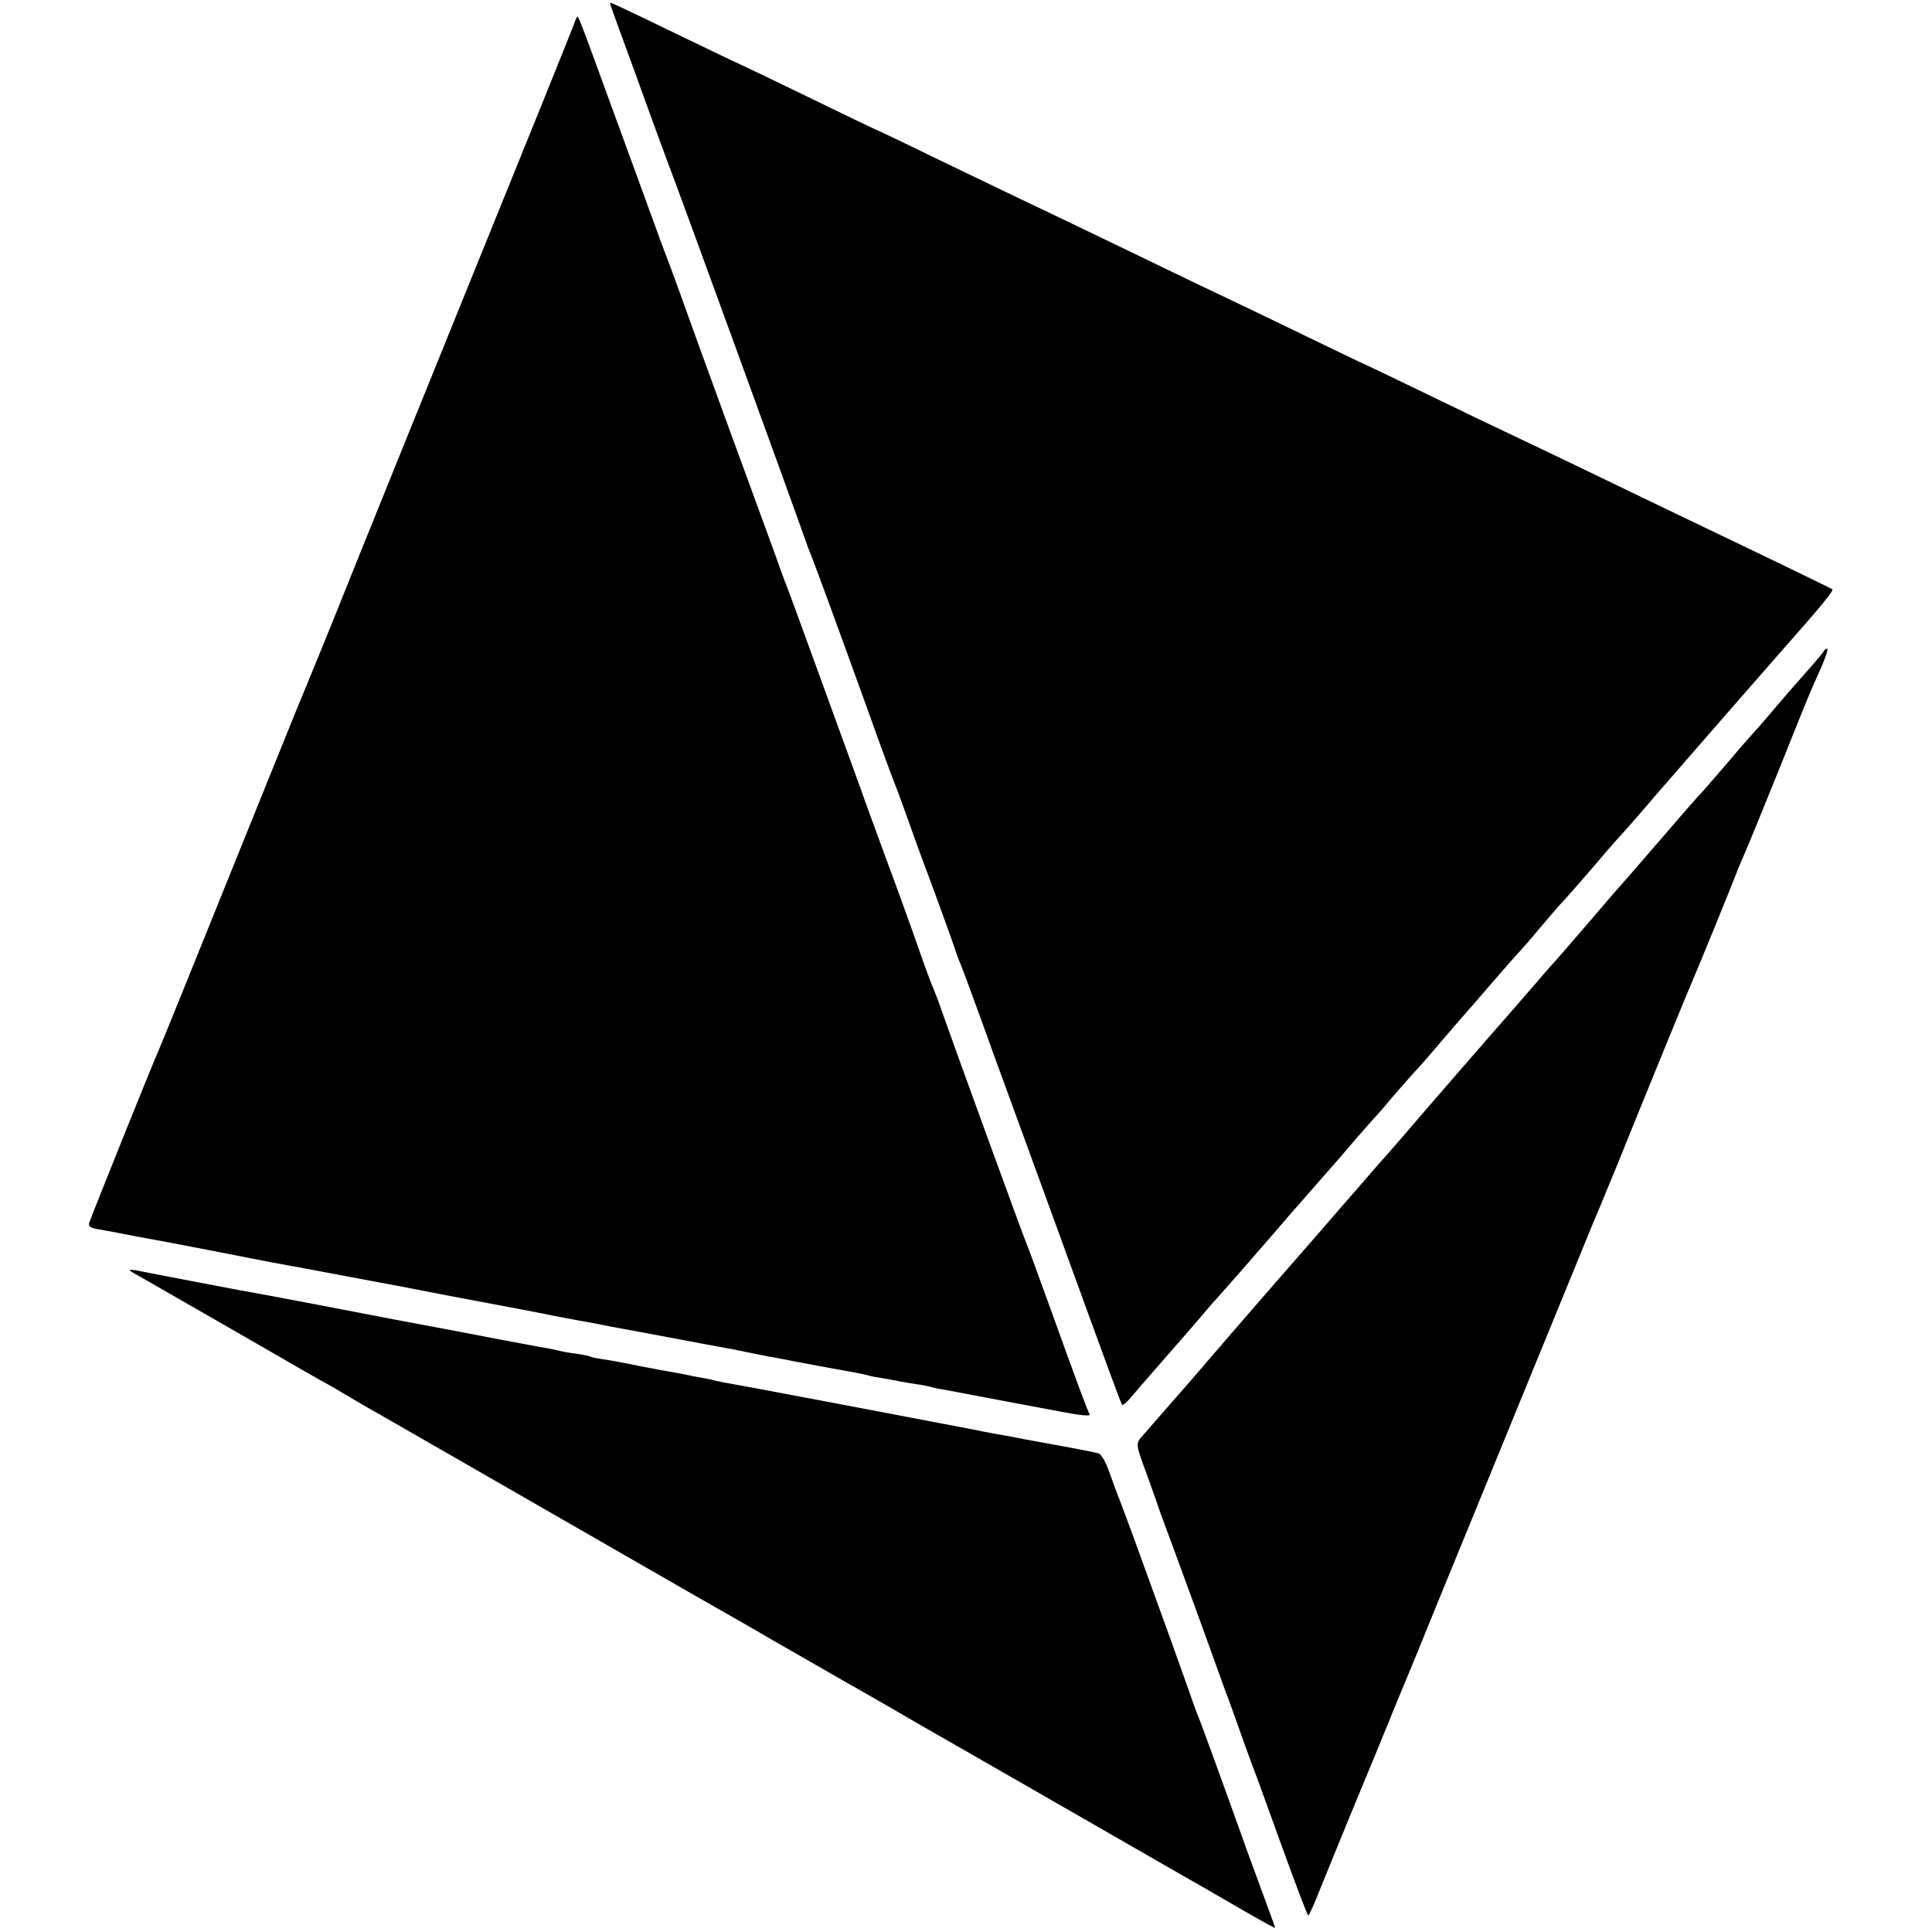 <?xml version="1.0" standalone="no"?>
<!DOCTYPE svg PUBLIC "-//W3C//DTD SVG 20010904//EN"
 "http://www.w3.org/TR/2001/REC-SVG-20010904/DTD/svg10.dtd">
<svg version="1.0" xmlns="http://www.w3.org/2000/svg"
 width="700pt" height="700pt" viewBox="0 0 700 700"
 preserveAspectRatio="xMidYMid meet">
<g transform="translate(0,700) scale(0.1,-0.1)"
fill="#000000" stroke="none">
<path d="M2215 6973 c3 -10 45 -124 92 -253 46 -129 98 -269 113 -310 35 -89
447 -1222 485 -1330 14 -41 30 -84 35 -95 10 -24 88 -236 205 -560 47 -132 91
-251 97 -265 6 -14 27 -72 48 -130 20 -58 63 -175 95 -260 31 -85 64 -175 72
-200 8 -25 19 -54 24 -65 5 -11 43 -114 85 -230 41 -115 91 -250 109 -300 18
-49 70 -191 115 -315 259 -712 271 -744 276 -750 3 -2 16 9 30 25 14 17 35 41
47 55 108 123 233 267 241 278 6 7 18 21 27 30 14 15 203 231 264 303 12 13
57 65 100 114 44 50 103 117 130 150 28 32 57 65 65 74 9 9 43 47 75 86 33 38
69 79 80 91 11 11 31 34 45 50 64 75 145 169 150 174 3 3 32 36 65 75 33 38
76 87 95 109 19 21 40 44 45 50 6 6 37 43 69 81 33 39 64 75 70 80 6 6 51 57
101 115 49 58 92 107 95 110 10 10 86 96 140 160 58 67 397 456 459 526 137
155 185 213 180 219 -4 3 -210 103 -434 210 -140 67 -306 147 -515 248 -91 43
-196 94 -235 112 -38 18 -168 80 -289 139 -120 58 -220 106 -221 106 -2 0 -97
46 -211 101 -115 56 -245 118 -289 139 -44 21 -152 72 -240 115 -88 43 -214
103 -280 135 -66 32 -169 81 -230 110 -60 29 -202 97 -314 151 -112 55 -205
99 -207 99 -1 0 -114 54 -249 120 -136 66 -249 120 -250 120 -2 0 -105 50
-230 110 -125 61 -229 110 -232 110 -3 0 -2 -8 2 -17z"/>
<path d="M2084 6924 c-9 -26 -181 -452 -389 -964 -164 -405 -358 -883 -489
-1210 -48 -118 -91 -224 -96 -235 -5 -11 -58 -141 -118 -290 -321 -795 -405
-1003 -417 -1030 -23 -51 -247 -609 -252 -626 -3 -12 4 -18 29 -22 18 -3 83
-15 143 -27 61 -11 119 -22 130 -24 15 -3 281 -54 365 -71 8 -1 35 -6 60 -11
25 -4 47 -8 50 -9 7 -1 67 -13 245 -46 88 -16 180 -34 205 -39 25 -5 119 -23
210 -40 91 -17 197 -37 235 -45 39 -8 86 -17 105 -20 19 -3 67 -12 105 -20 39
-7 97 -18 130 -24 33 -6 69 -13 80 -15 57 -11 203 -38 225 -42 14 -2 45 -9 70
-14 25 -5 59 -12 75 -15 17 -3 41 -7 55 -10 33 -7 227 -43 263 -49 15 -3 35
-7 45 -10 9 -3 33 -7 52 -10 19 -3 46 -8 60 -11 14 -3 40 -7 59 -10 18 -2 41
-7 50 -9 9 -3 29 -8 46 -10 30 -6 376 -71 430 -81 73 -14 108 -17 103 -9 -7
10 -46 116 -148 399 -40 110 -76 209 -81 220 -10 22 -267 728 -306 840 -13 39
-29 79 -34 90 -5 11 -29 76 -53 145 -24 69 -76 213 -116 320 -39 107 -80 218
-89 245 -10 28 -55 151 -100 275 -45 124 -100 275 -122 335 -22 61 -46 126
-54 145 -7 19 -25 67 -38 105 -14 39 -57 156 -95 260 -39 105 -118 323 -177
485 -58 162 -112 311 -120 330 -8 19 -48 130 -90 245 -72 197 -99 271 -190
520 -20 55 -39 102 -41 104 -2 2 -7 -5 -10 -15z"/>
<path d="M6608 4641 c-1 -4 -29 -37 -60 -72 -62 -70 -70 -79 -143 -165 -27
-32 -57 -65 -65 -74 -8 -9 -40 -45 -70 -81 -87 -101 -104 -121 -121 -138 -8
-9 -73 -83 -144 -166 -71 -82 -134 -155 -140 -161 -5 -6 -21 -24 -35 -40 -66
-78 -215 -250 -220 -254 -3 -3 -20 -23 -39 -45 -19 -22 -60 -69 -91 -105 -69
-78 -325 -373 -395 -455 -27 -32 -55 -63 -60 -69 -6 -6 -56 -63 -110 -126 -55
-63 -112 -128 -126 -145 -59 -67 -257 -295 -304 -349 -27 -32 -55 -63 -60 -70
-6 -6 -37 -42 -70 -81 -33 -38 -62 -72 -65 -75 -3 -3 -34 -39 -70 -80 -36 -41
-73 -84 -82 -94 -23 -26 -23 -29 13 -127 17 -46 34 -95 39 -109 4 -14 31 -88
60 -165 51 -140 68 -184 135 -370 20 -55 44 -122 54 -150 11 -27 33 -90 51
-140 17 -49 38 -106 45 -125 8 -19 56 -151 107 -293 51 -141 95 -257 98 -257
3 0 19 35 36 78 49 122 165 404 179 437 7 17 39 93 70 170 31 77 63 154 70
170 7 17 22 53 33 80 11 28 113 277 227 555 114 278 252 615 307 750 55 135
106 259 113 276 8 17 43 103 79 190 115 285 274 673 286 699 10 22 122 296
147 360 8 22 23 58 33 80 10 22 66 159 125 305 58 146 110 274 115 285 5 11
22 50 39 88 16 37 26 67 21 67 -4 0 -10 -4 -12 -9z"/>
<path d="M470 2397 c3 -3 21 -14 40 -24 19 -11 174 -100 345 -198 171 -99 321
-185 335 -192 14 -8 39 -22 55 -32 17 -10 46 -27 66 -39 47 -26 646 -371 984
-565 143 -82 280 -161 305 -175 25 -14 115 -65 200 -115 85 -49 205 -117 265
-152 61 -34 124 -71 142 -81 30 -18 235 -136 278 -160 11 -6 202 -116 425
-244 223 -128 424 -244 448 -257 23 -13 92 -53 152 -88 61 -35 110 -62 110
-60 0 2 -14 41 -31 87 -17 46 -48 130 -69 188 -94 263 -172 477 -180 495 -5
11 -22 58 -38 105 -27 77 -81 227 -193 535 -22 61 -47 126 -54 145 -8 19 -24
63 -36 97 -12 35 -29 64 -38 67 -9 3 -80 17 -158 31 -79 14 -153 28 -165 31
-13 2 -39 7 -58 10 -19 4 -44 8 -55 11 -145 28 -861 164 -894 169 -20 3 -45 8
-56 11 -11 3 -29 7 -40 9 -11 2 -31 5 -45 8 -14 3 -41 9 -60 12 -19 3 -78 14
-130 24 -52 11 -112 22 -134 25 -21 3 -41 7 -45 9 -3 3 -27 7 -51 11 -25 3
-52 8 -60 10 -8 2 -29 7 -46 10 -17 2 -102 19 -190 35 -87 17 -181 35 -209 40
-27 5 -97 18 -155 29 -154 30 -422 81 -445 85 -28 5 -97 18 -115 21 -16 3
-322 61 -375 72 -16 3 -28 3 -25 0z"/>
</g>
</svg>
